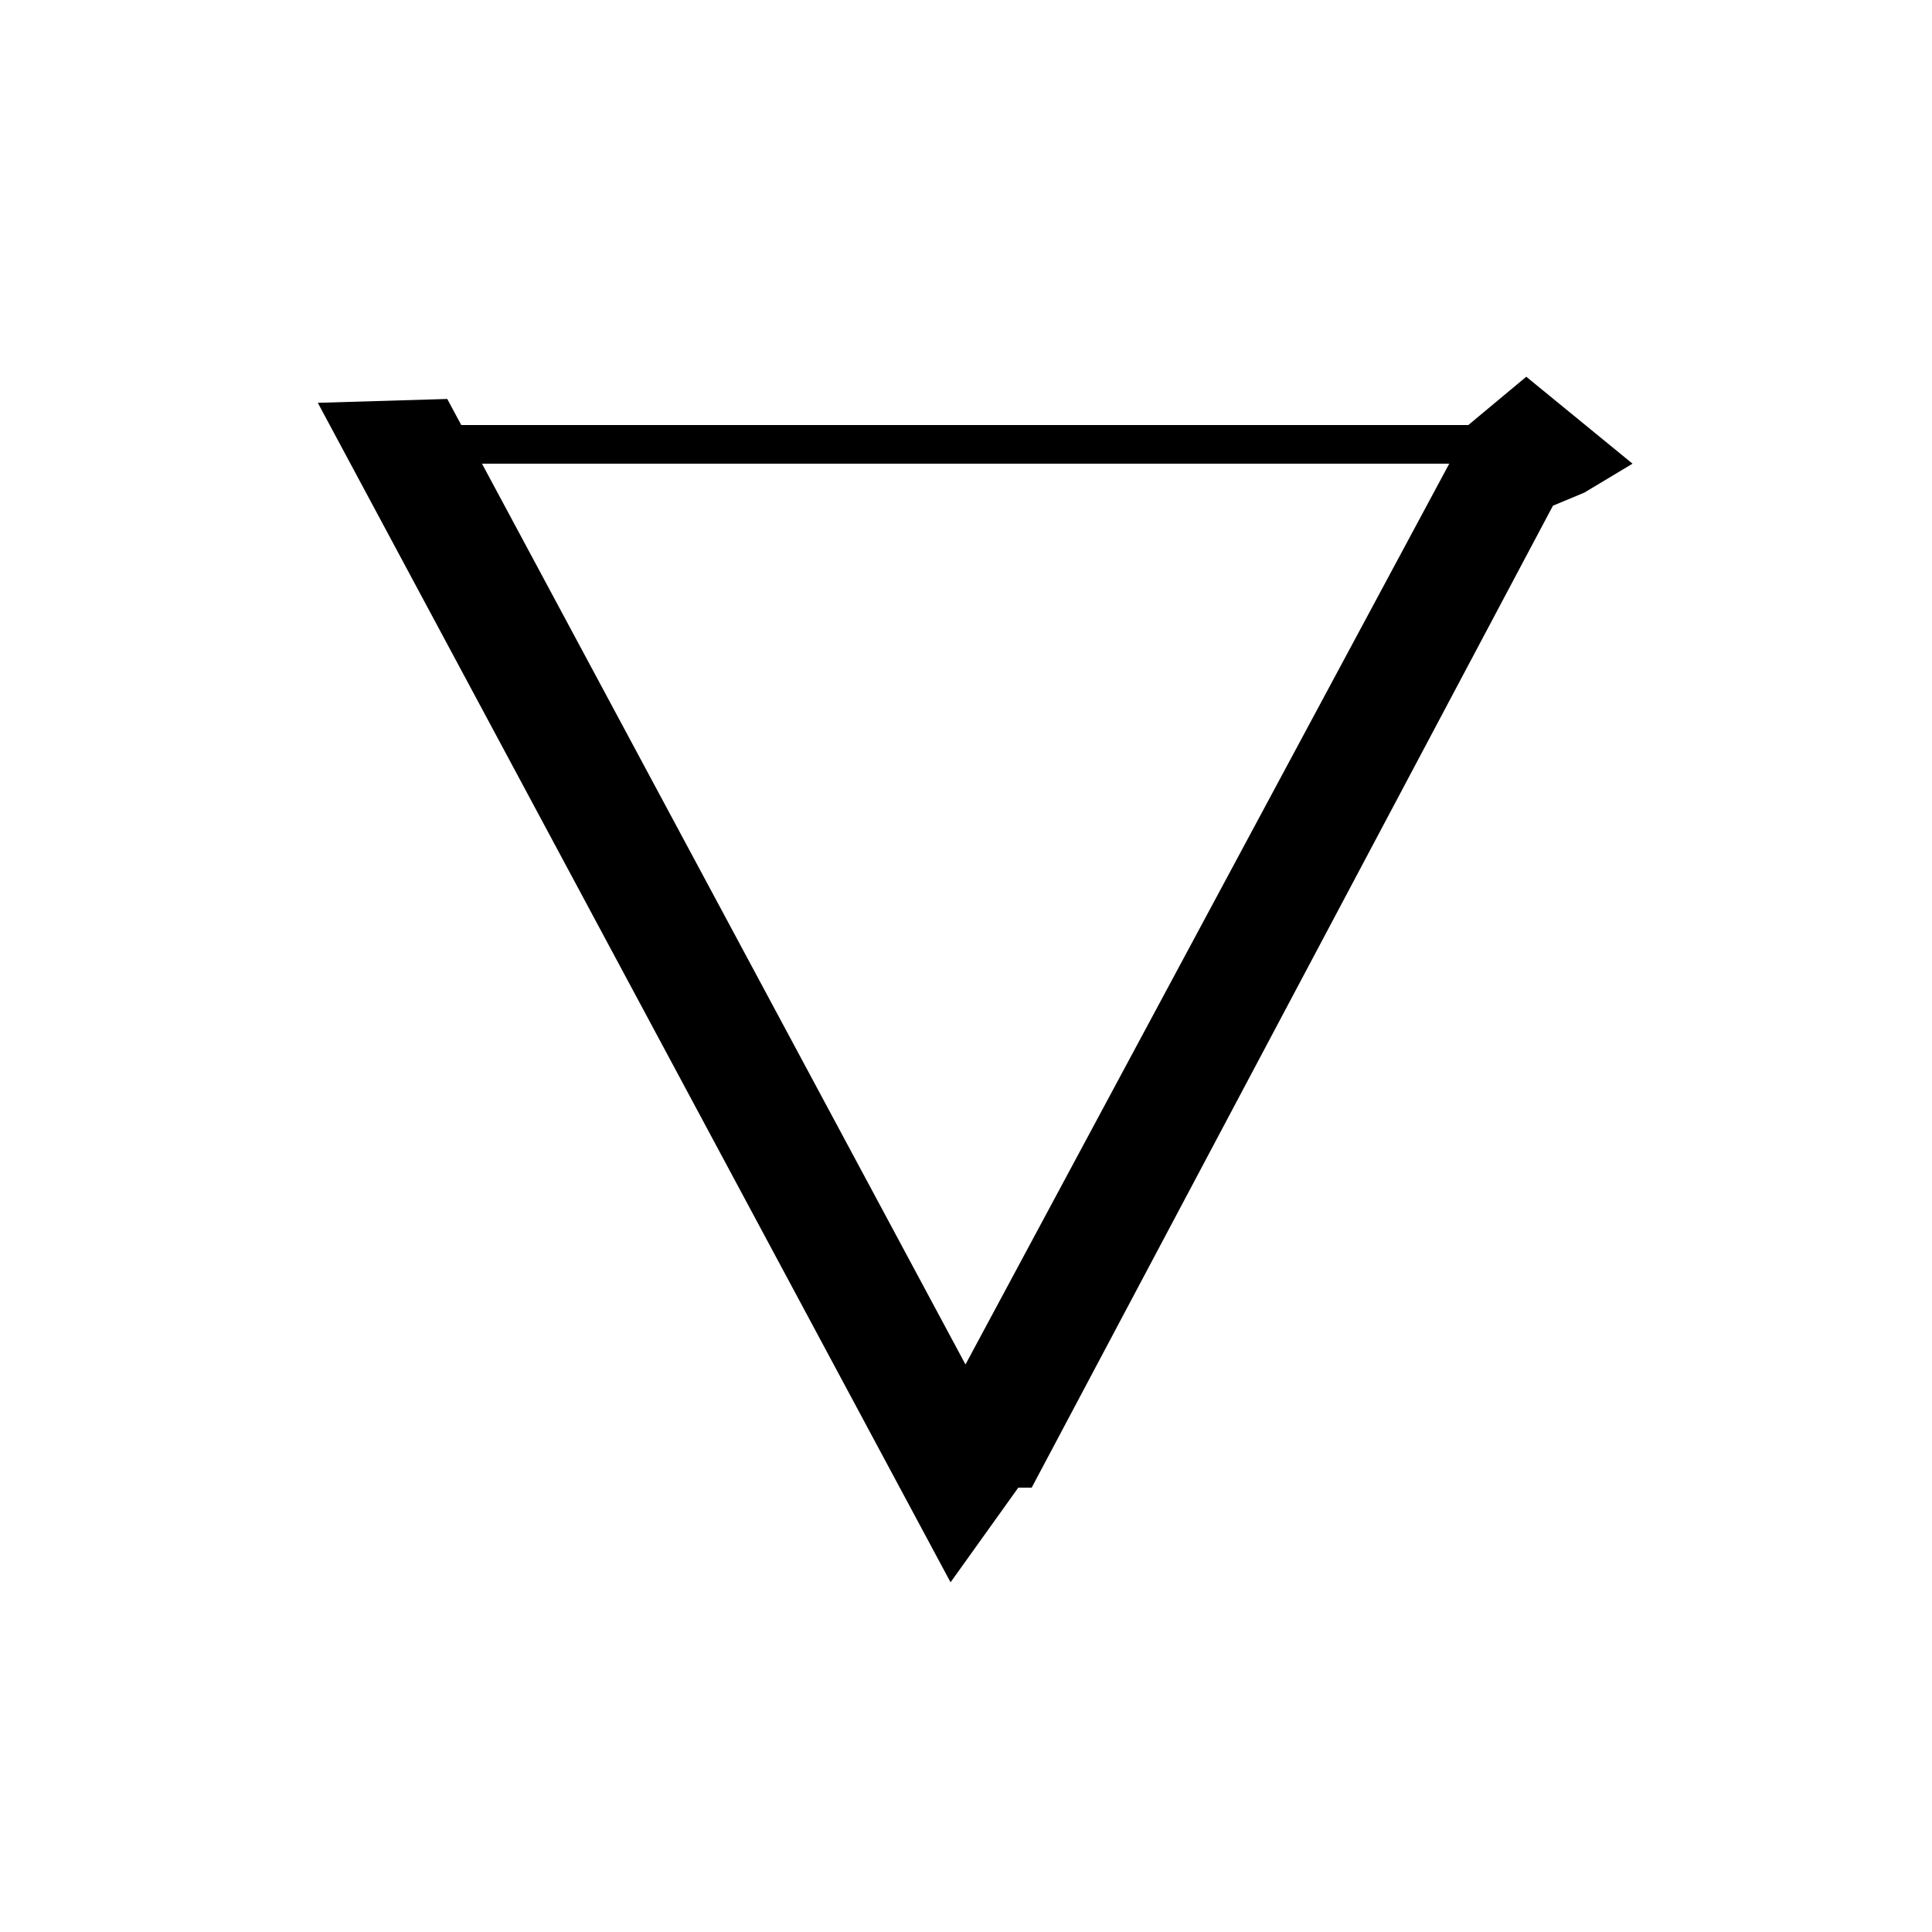 <svg xmlns="http://www.w3.org/2000/svg" xmlns:xlink="http://www.w3.org/1999/xlink" version="1.1" baseProfile="full" viewBox="0 0 200 200" width="200" height="200">
<g fill="black">
<path d="M 169.0 48.0 L 164.0 51.0 L 160.76 52.35 L 106.8 154.0 L 105.413 154.0 L 98.4 163.8 L 93.143 154.0 L 93.1 154.0 L 93.121 153.96 L 32.9 41.7 L 46.3 41.3 L 47.749 44.0 L 152.0 44.0 L 158.0 39.0 Z M 49.896 48.0 L 99.947 141.25 L 150.026 48.0 Z " />
</g>
</svg>
